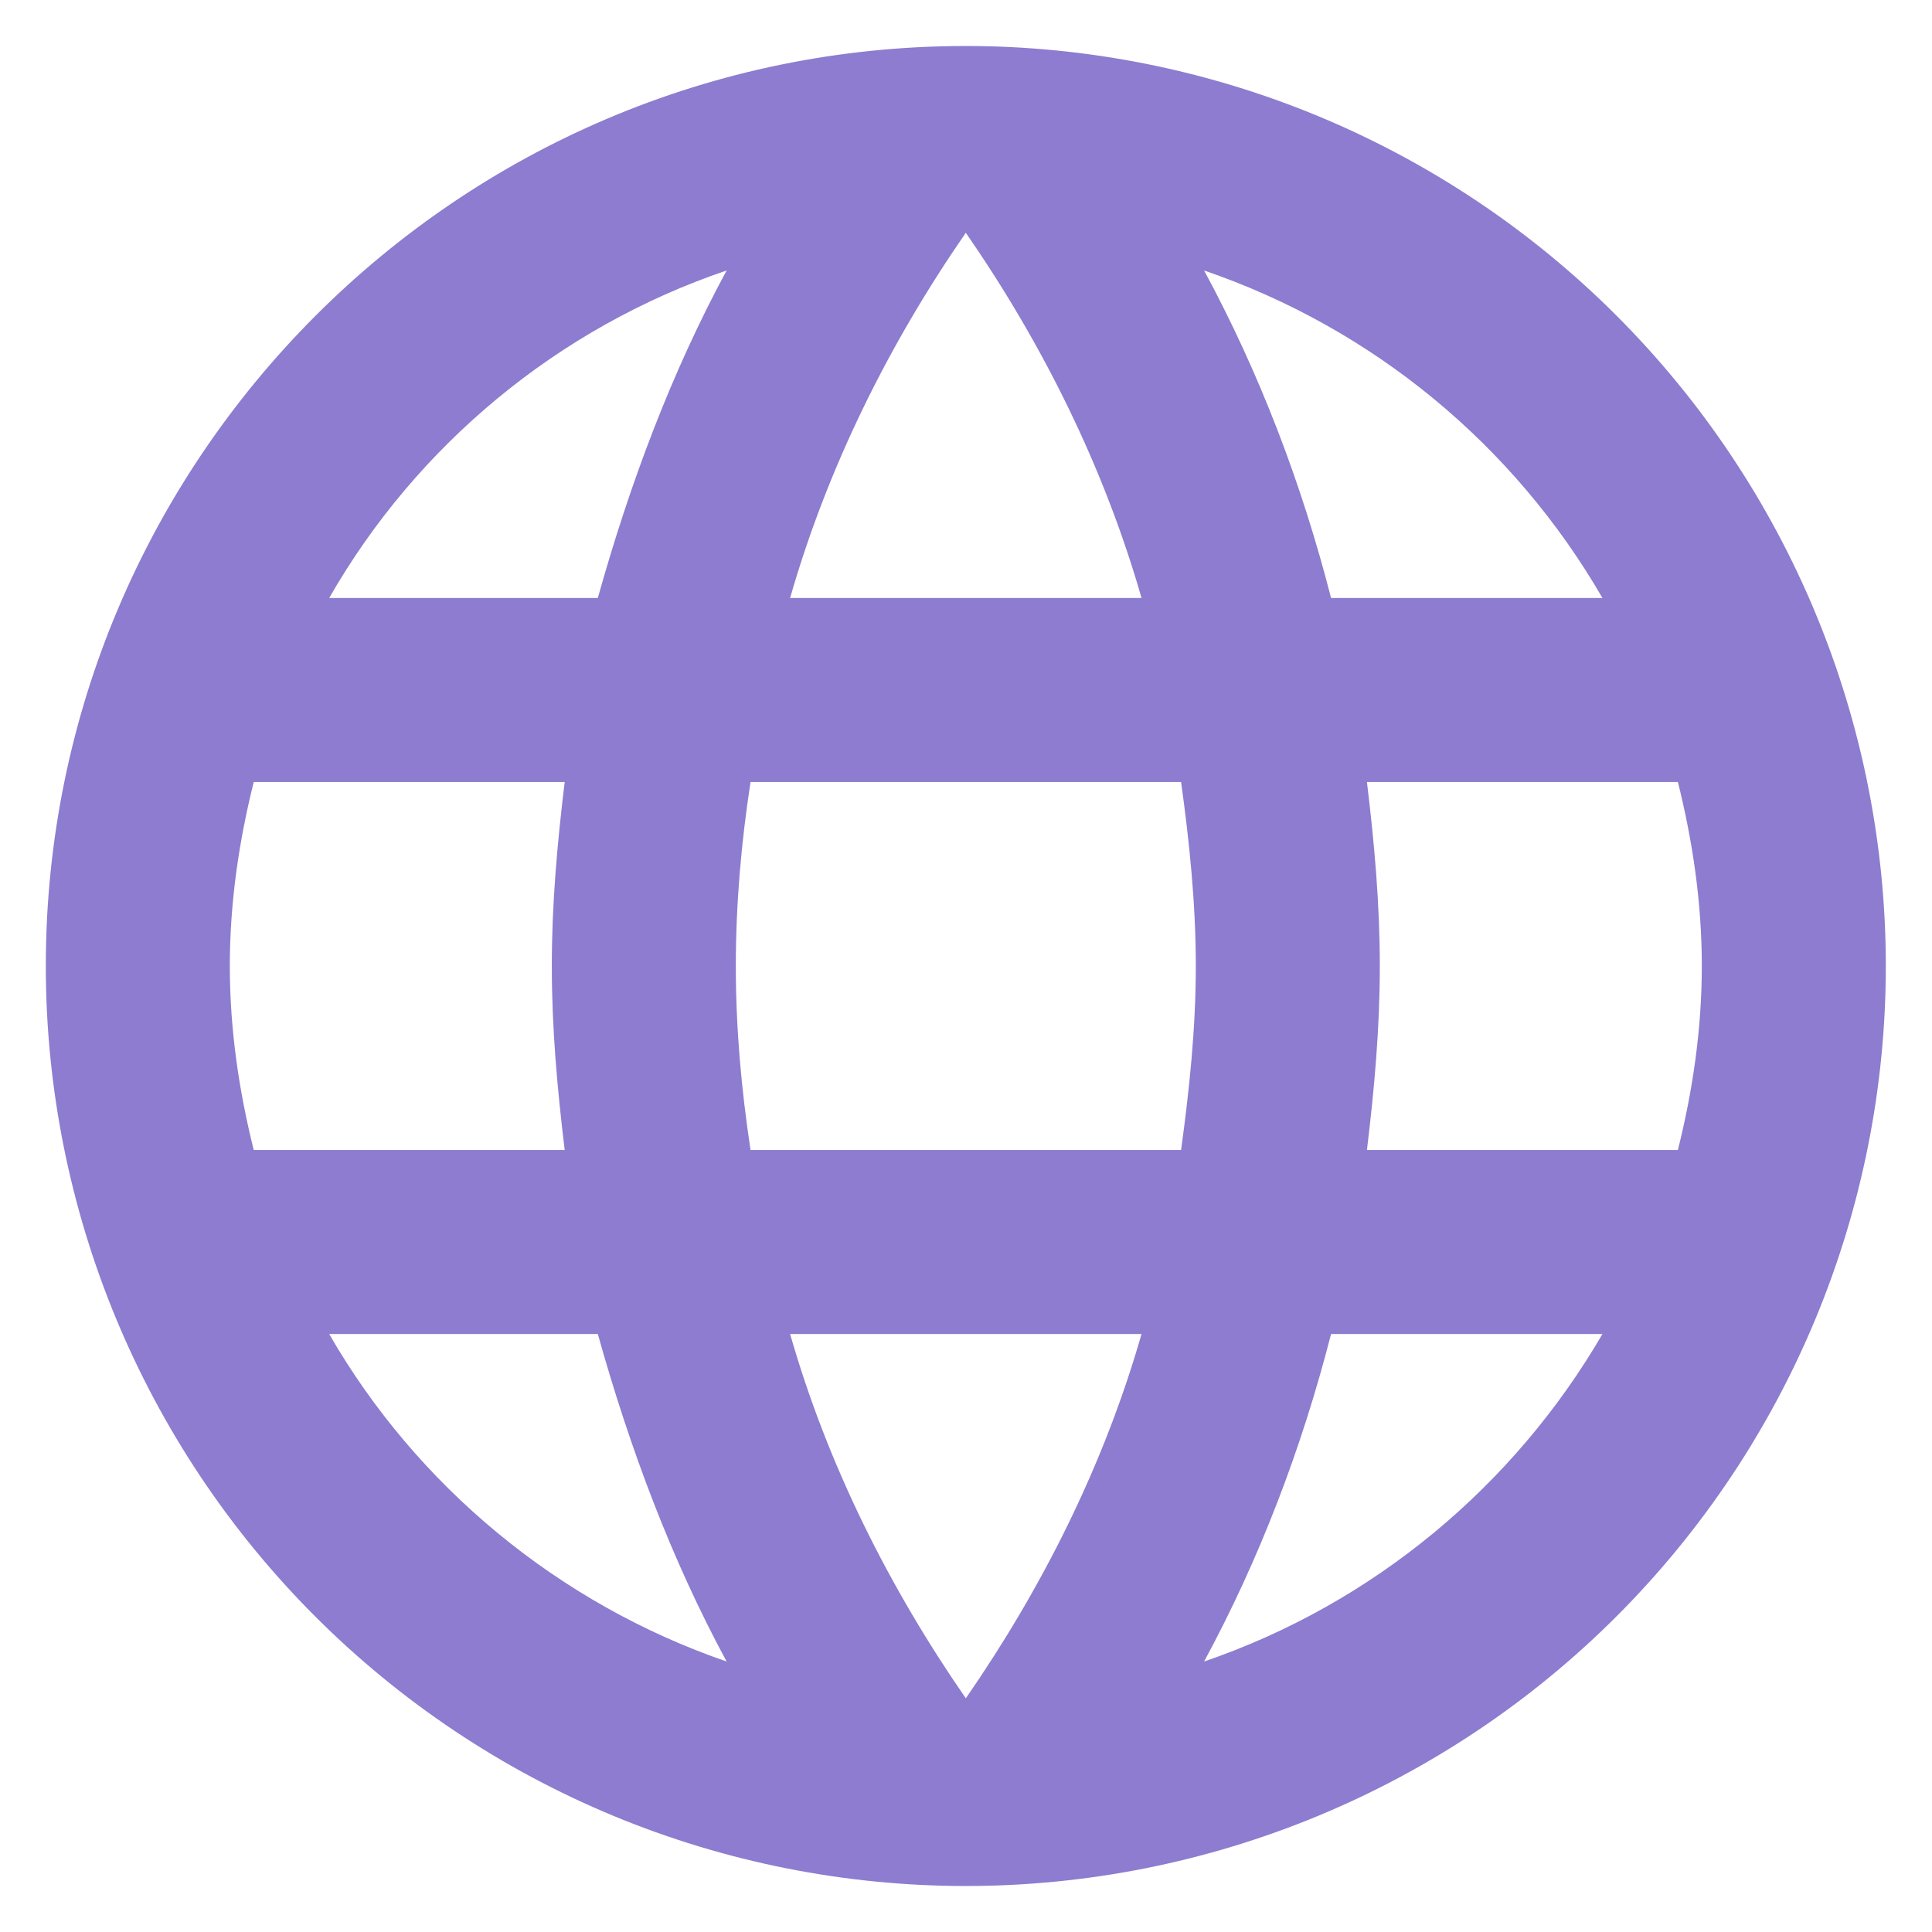 <svg width="21" height="21" viewBox="0 0 21 21" fill="none" xmlns="http://www.w3.org/2000/svg">
<path d="M14.858 12.5C14.938 11.84 14.998 11.18 14.998 10.5C14.998 9.82 14.938 9.16 14.858 8.5H18.238C18.398 9.14 18.498 9.81 18.498 10.5C18.498 11.19 18.398 11.86 18.238 12.5M13.088 18.06C13.688 16.95 14.148 15.75 14.468 14.5H17.418C16.458 16.15 14.928 17.43 13.088 18.06ZM12.838 12.5H8.158C8.058 11.84 7.998 11.18 7.998 10.5C7.998 9.82 8.058 9.15 8.158 8.5H12.838C12.928 9.15 12.998 9.82 12.998 10.5C12.998 11.18 12.928 11.84 12.838 12.5ZM10.498 18.46C9.668 17.26 8.998 15.93 8.588 14.5H12.408C11.998 15.93 11.328 17.26 10.498 18.46ZM6.498 6.5H3.578C4.528 4.84 6.068 3.56 7.898 2.94C7.298 4.05 6.848 5.25 6.498 6.5ZM3.578 14.5H6.498C6.848 15.75 7.298 16.95 7.898 18.06C6.068 17.43 4.528 16.15 3.578 14.5ZM2.758 12.5C2.598 11.86 2.498 11.19 2.498 10.5C2.498 9.81 2.598 9.14 2.758 8.5H6.138C6.058 9.16 5.998 9.82 5.998 10.5C5.998 11.18 6.058 11.84 6.138 12.5M10.498 2.53C11.328 3.73 11.998 5.07 12.408 6.5H8.588C8.998 5.07 9.668 3.73 10.498 2.53ZM17.418 6.5H14.468C14.148 5.25 13.688 4.05 13.088 2.94C14.928 3.57 16.458 4.84 17.418 6.5ZM10.498 0.5C4.968 0.5 0.498 5 0.498 10.5C0.498 13.152 1.552 15.696 3.427 17.571C4.356 18.5 5.458 19.236 6.671 19.739C7.884 20.241 9.185 20.5 10.498 20.5C13.15 20.5 15.694 19.446 17.569 17.571C19.445 15.696 20.498 13.152 20.498 10.5C20.498 9.187 20.239 7.886 19.737 6.673C19.234 5.46 18.498 4.358 17.569 3.429C16.64 2.5 15.538 1.764 14.325 1.261C13.112 0.759 11.811 0.5 10.498 0.5Z" fill="#8D7CCF"/>
</svg>
